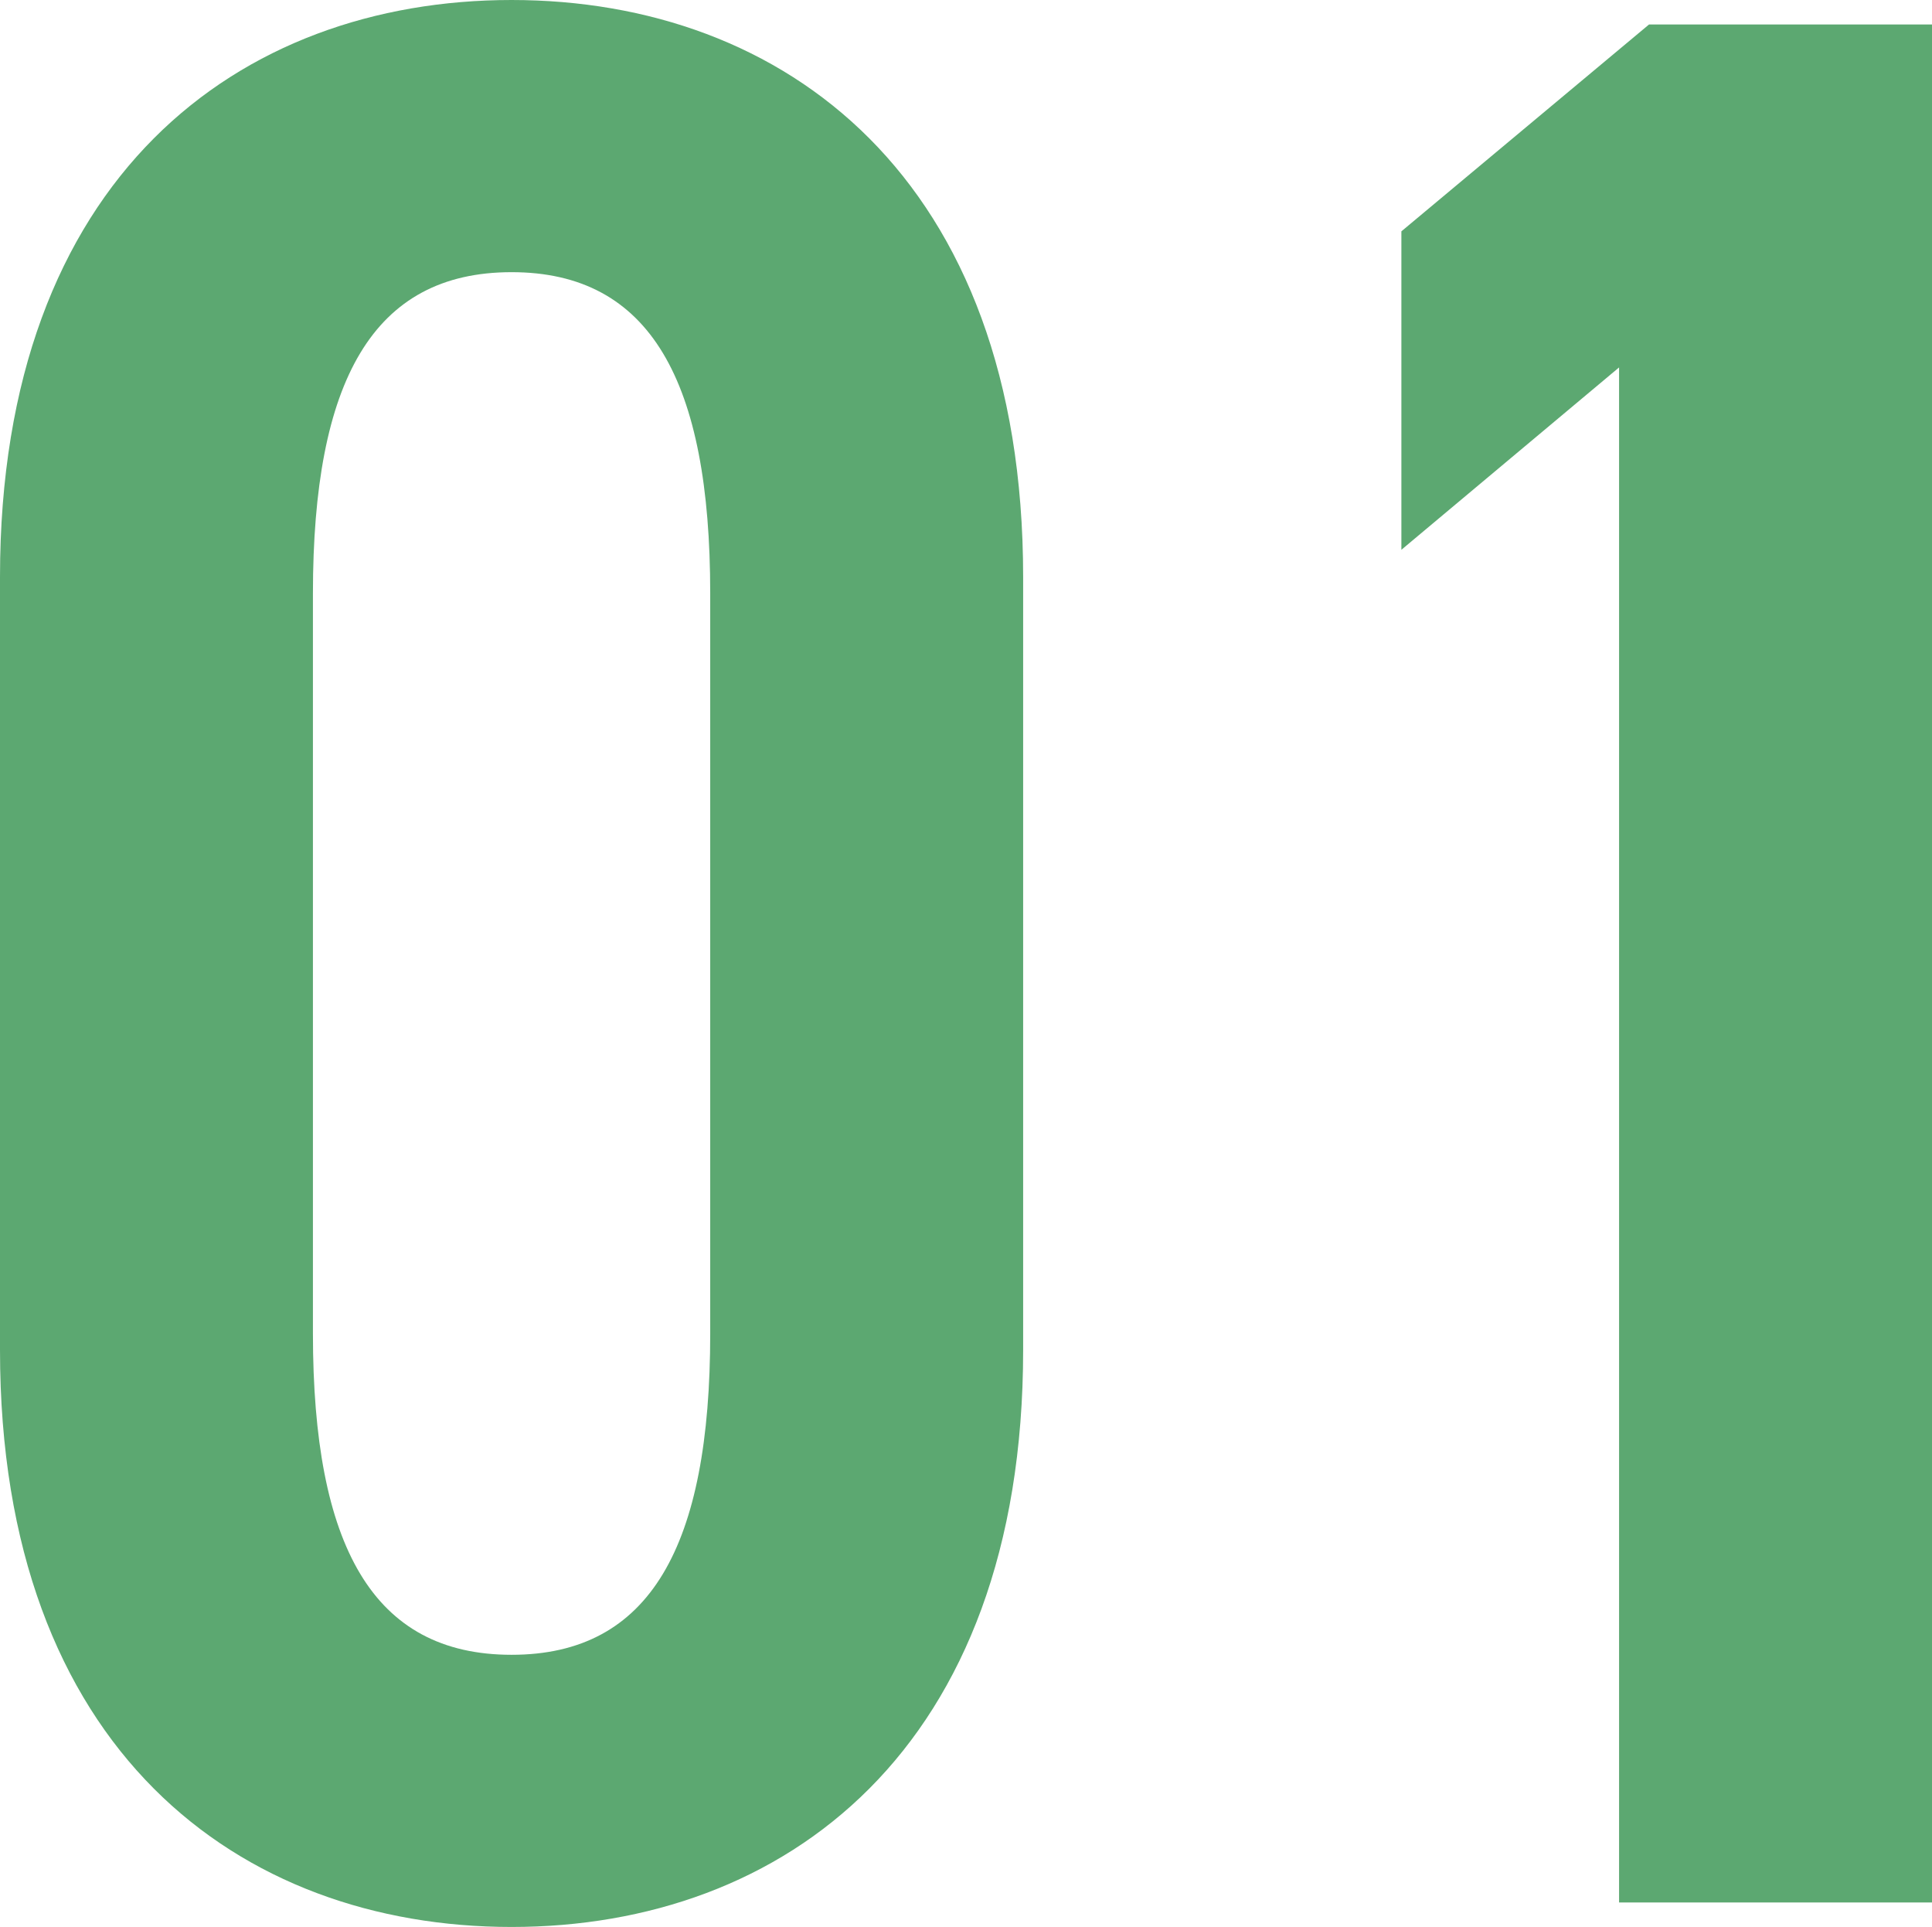 <svg xmlns="http://www.w3.org/2000/svg" width="35.5" height="35.4" viewBox="0 0 35.5 35.4"><path id="&#x30D1;&#x30B9;_179596" data-name="&#x30D1;&#x30B9; 179596" d="M20.8-10.15v-14.2c0-7.35-4.4-10.6-9.4-10.6S2-31.7,2-24.35v14.2C2-2.8,6.4.45,11.4.45S20.8-2.8,20.8-10.15ZM7.75-24.05c0-3.9,1.1-5.9,3.65-5.9s3.65,2,3.65,5.9v13.6c0,3.9-1.1,5.9-3.65,5.9s-3.65-2-3.65-5.9ZM37.5-34.5H32.3l-4.55,3.8v5.85l4-3.35V0H37.5Z" transform="translate(-2 34.95)" fill="#5ca871"></path></svg>